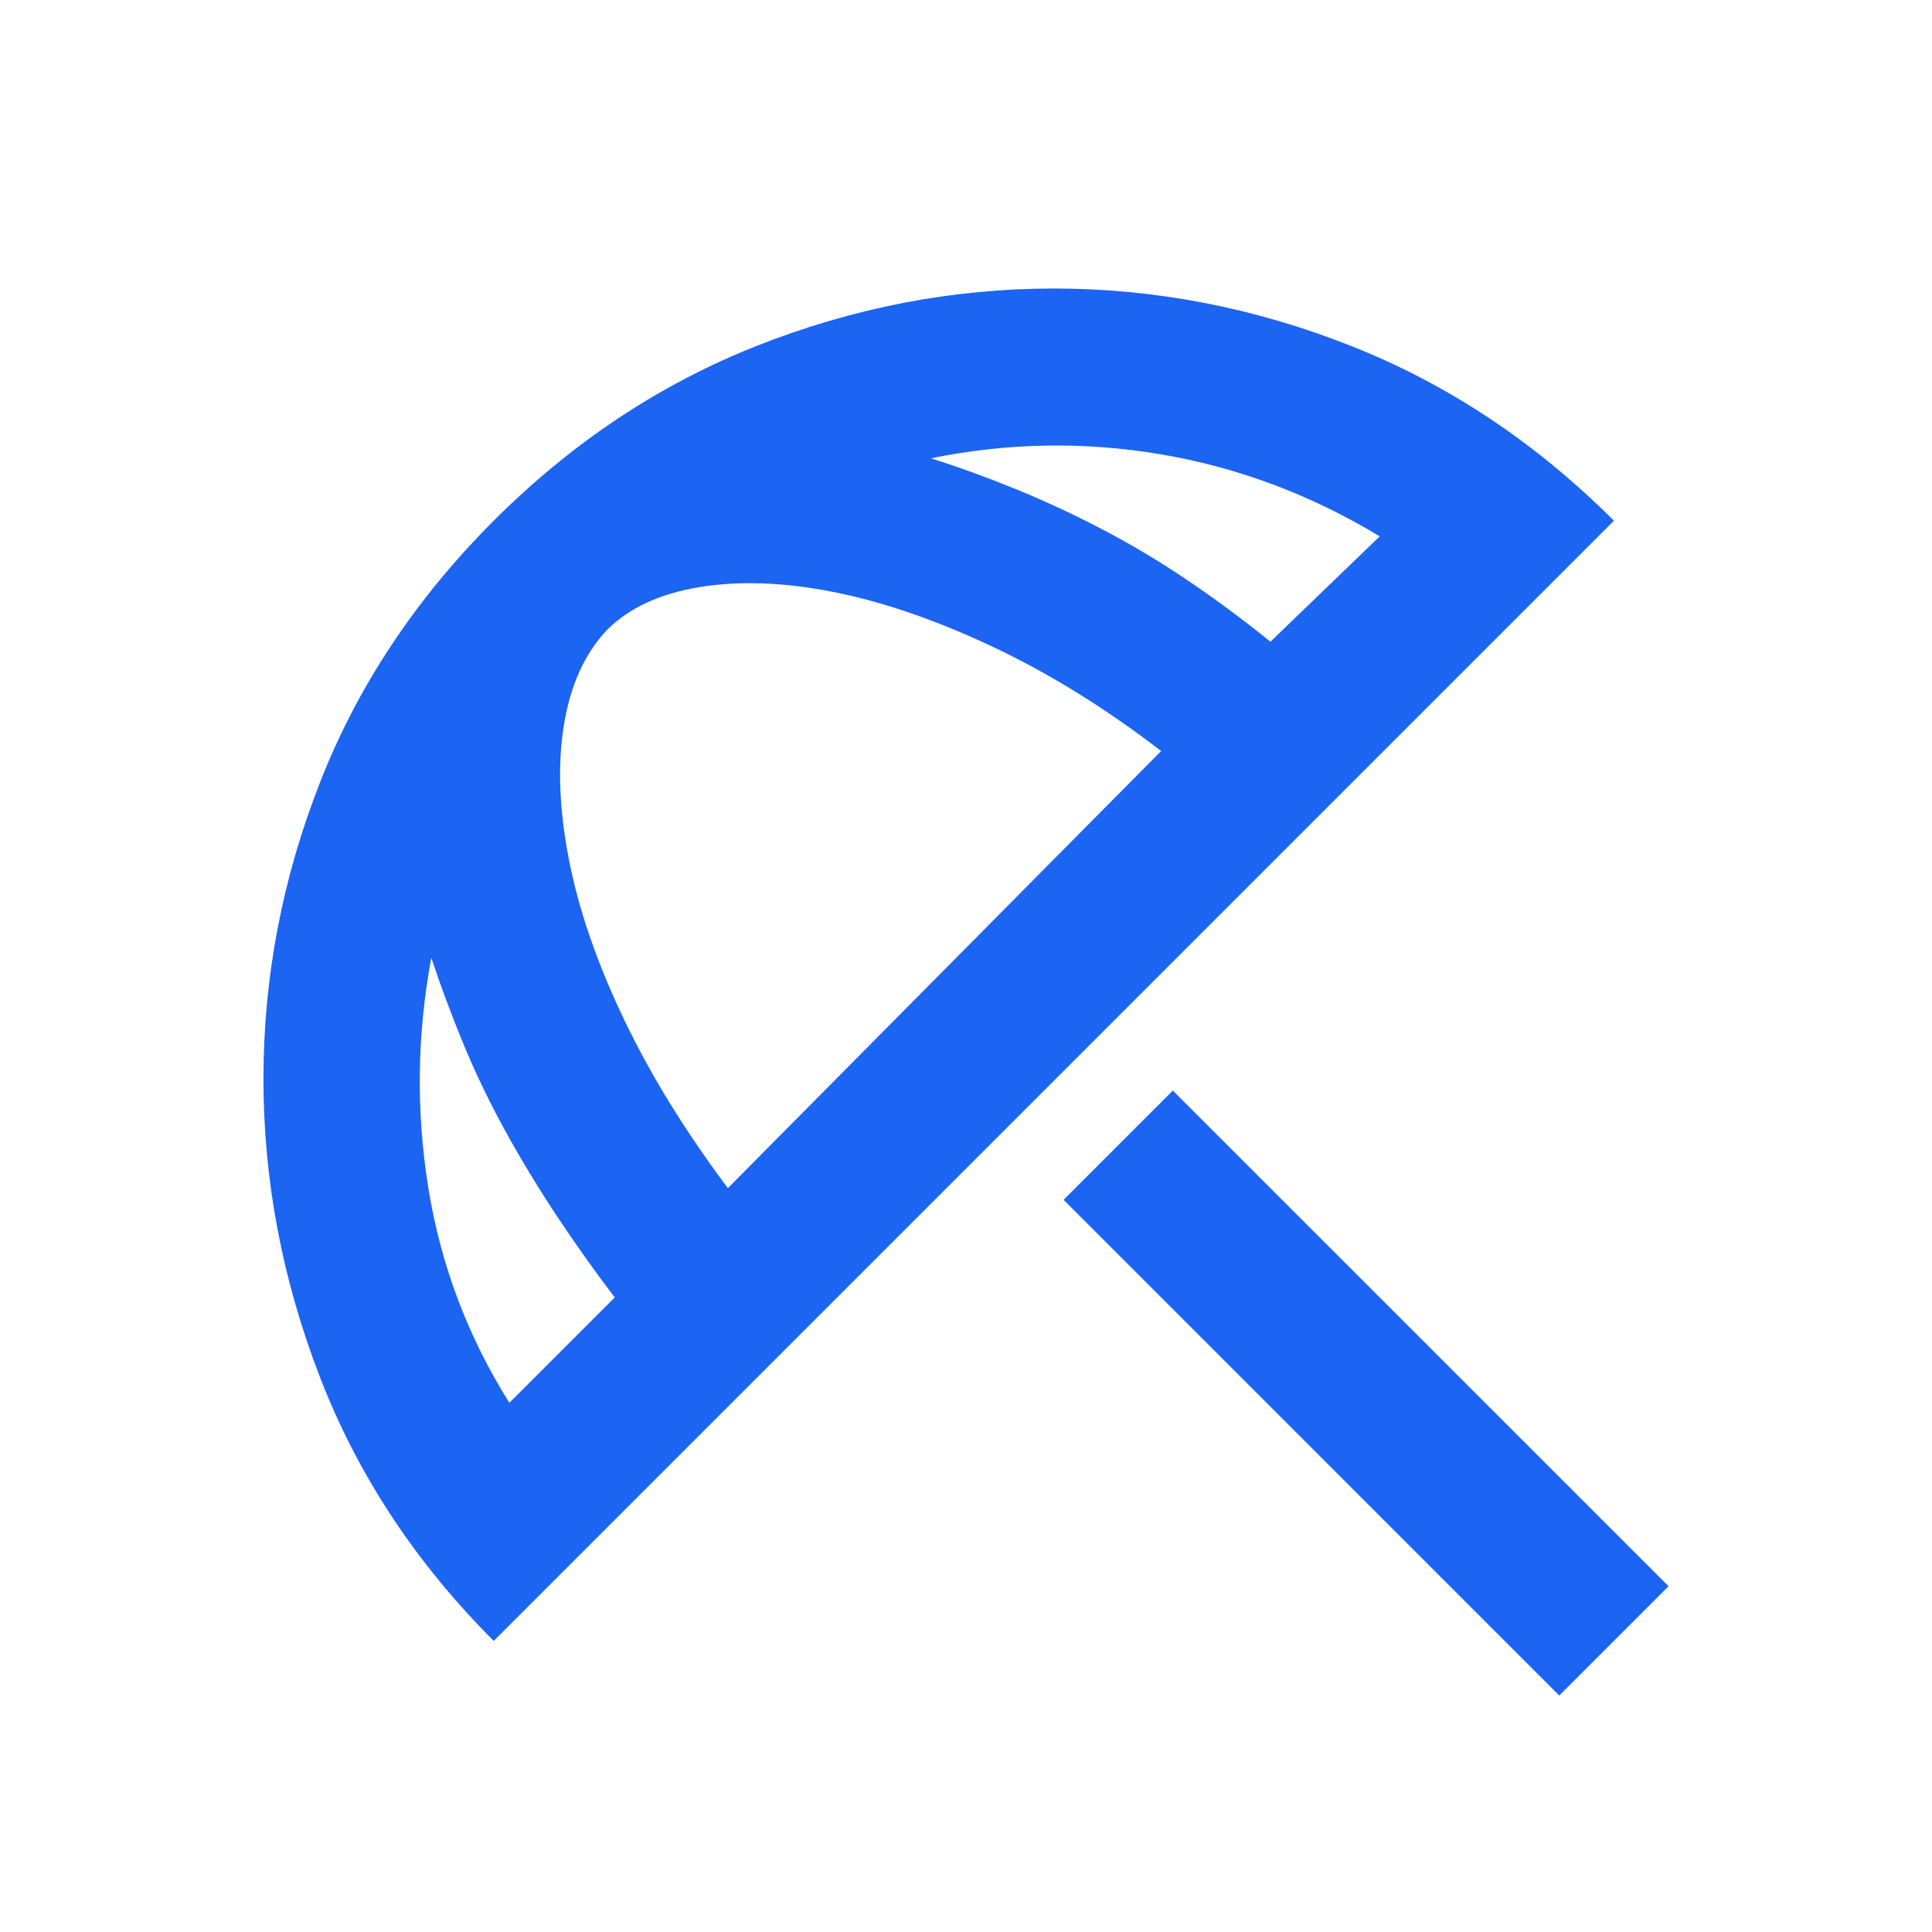 <svg width="32" height="32" viewBox="0 0 32 33" fill="none" xmlns="http://www.w3.org/2000/svg">
    <mask id="mask0_7985_114730" style="mask-type:alpha" maskUnits="userSpaceOnUse" x="0" y="0" width="32" height="33">
        <rect y="0.961" width="32" height="32" fill="#D9D9D9"/>
    </mask>
    <g mask="url(#mask0_7985_114730)">
        <path d="M26.133 28.961L17.667 20.494L19.533 18.628L28 27.094L26.133 28.961ZM7.933 28.028C6.6 26.694 5.611 25.194 4.967 23.528C4.322 21.861 4 20.161 4 18.428C4 16.694 4.322 15.005 4.967 13.361C5.611 11.717 6.6 10.228 7.933 8.894C9.267 7.561 10.761 6.567 12.417 5.911C14.072 5.256 15.767 4.928 17.5 4.928C19.233 4.928 20.928 5.256 22.583 5.911C24.239 6.567 25.733 7.561 27.067 8.894L7.933 28.028ZM8.2 23.961L10 22.161C9.644 21.694 9.306 21.217 8.983 20.728C8.661 20.239 8.367 19.75 8.1 19.261C7.833 18.772 7.6 18.283 7.4 17.794C7.2 17.305 7.022 16.828 6.867 16.361C6.622 17.672 6.606 18.983 6.817 20.294C7.028 21.605 7.489 22.828 8.2 23.961ZM11.933 20.294L19.333 12.828C18.378 12.094 17.417 11.5 16.45 11.044C15.483 10.589 14.578 10.278 13.733 10.111C12.889 9.944 12.128 9.917 11.45 10.028C10.772 10.139 10.244 10.383 9.867 10.761C9.489 11.161 9.244 11.7 9.133 12.378C9.022 13.056 9.05 13.822 9.217 14.678C9.383 15.533 9.694 16.439 10.15 17.394C10.606 18.35 11.2 19.317 11.933 20.294ZM21.2 10.961L23.067 9.161C21.889 8.45 20.644 7.983 19.333 7.761C18.022 7.539 16.711 7.561 15.4 7.828C15.889 7.983 16.378 8.161 16.867 8.361C17.356 8.561 17.844 8.789 18.333 9.044C18.822 9.3 19.306 9.589 19.783 9.911C20.261 10.233 20.733 10.583 21.2 10.961Z"
              fill="#1C64F2"/>
    </g>
</svg>
